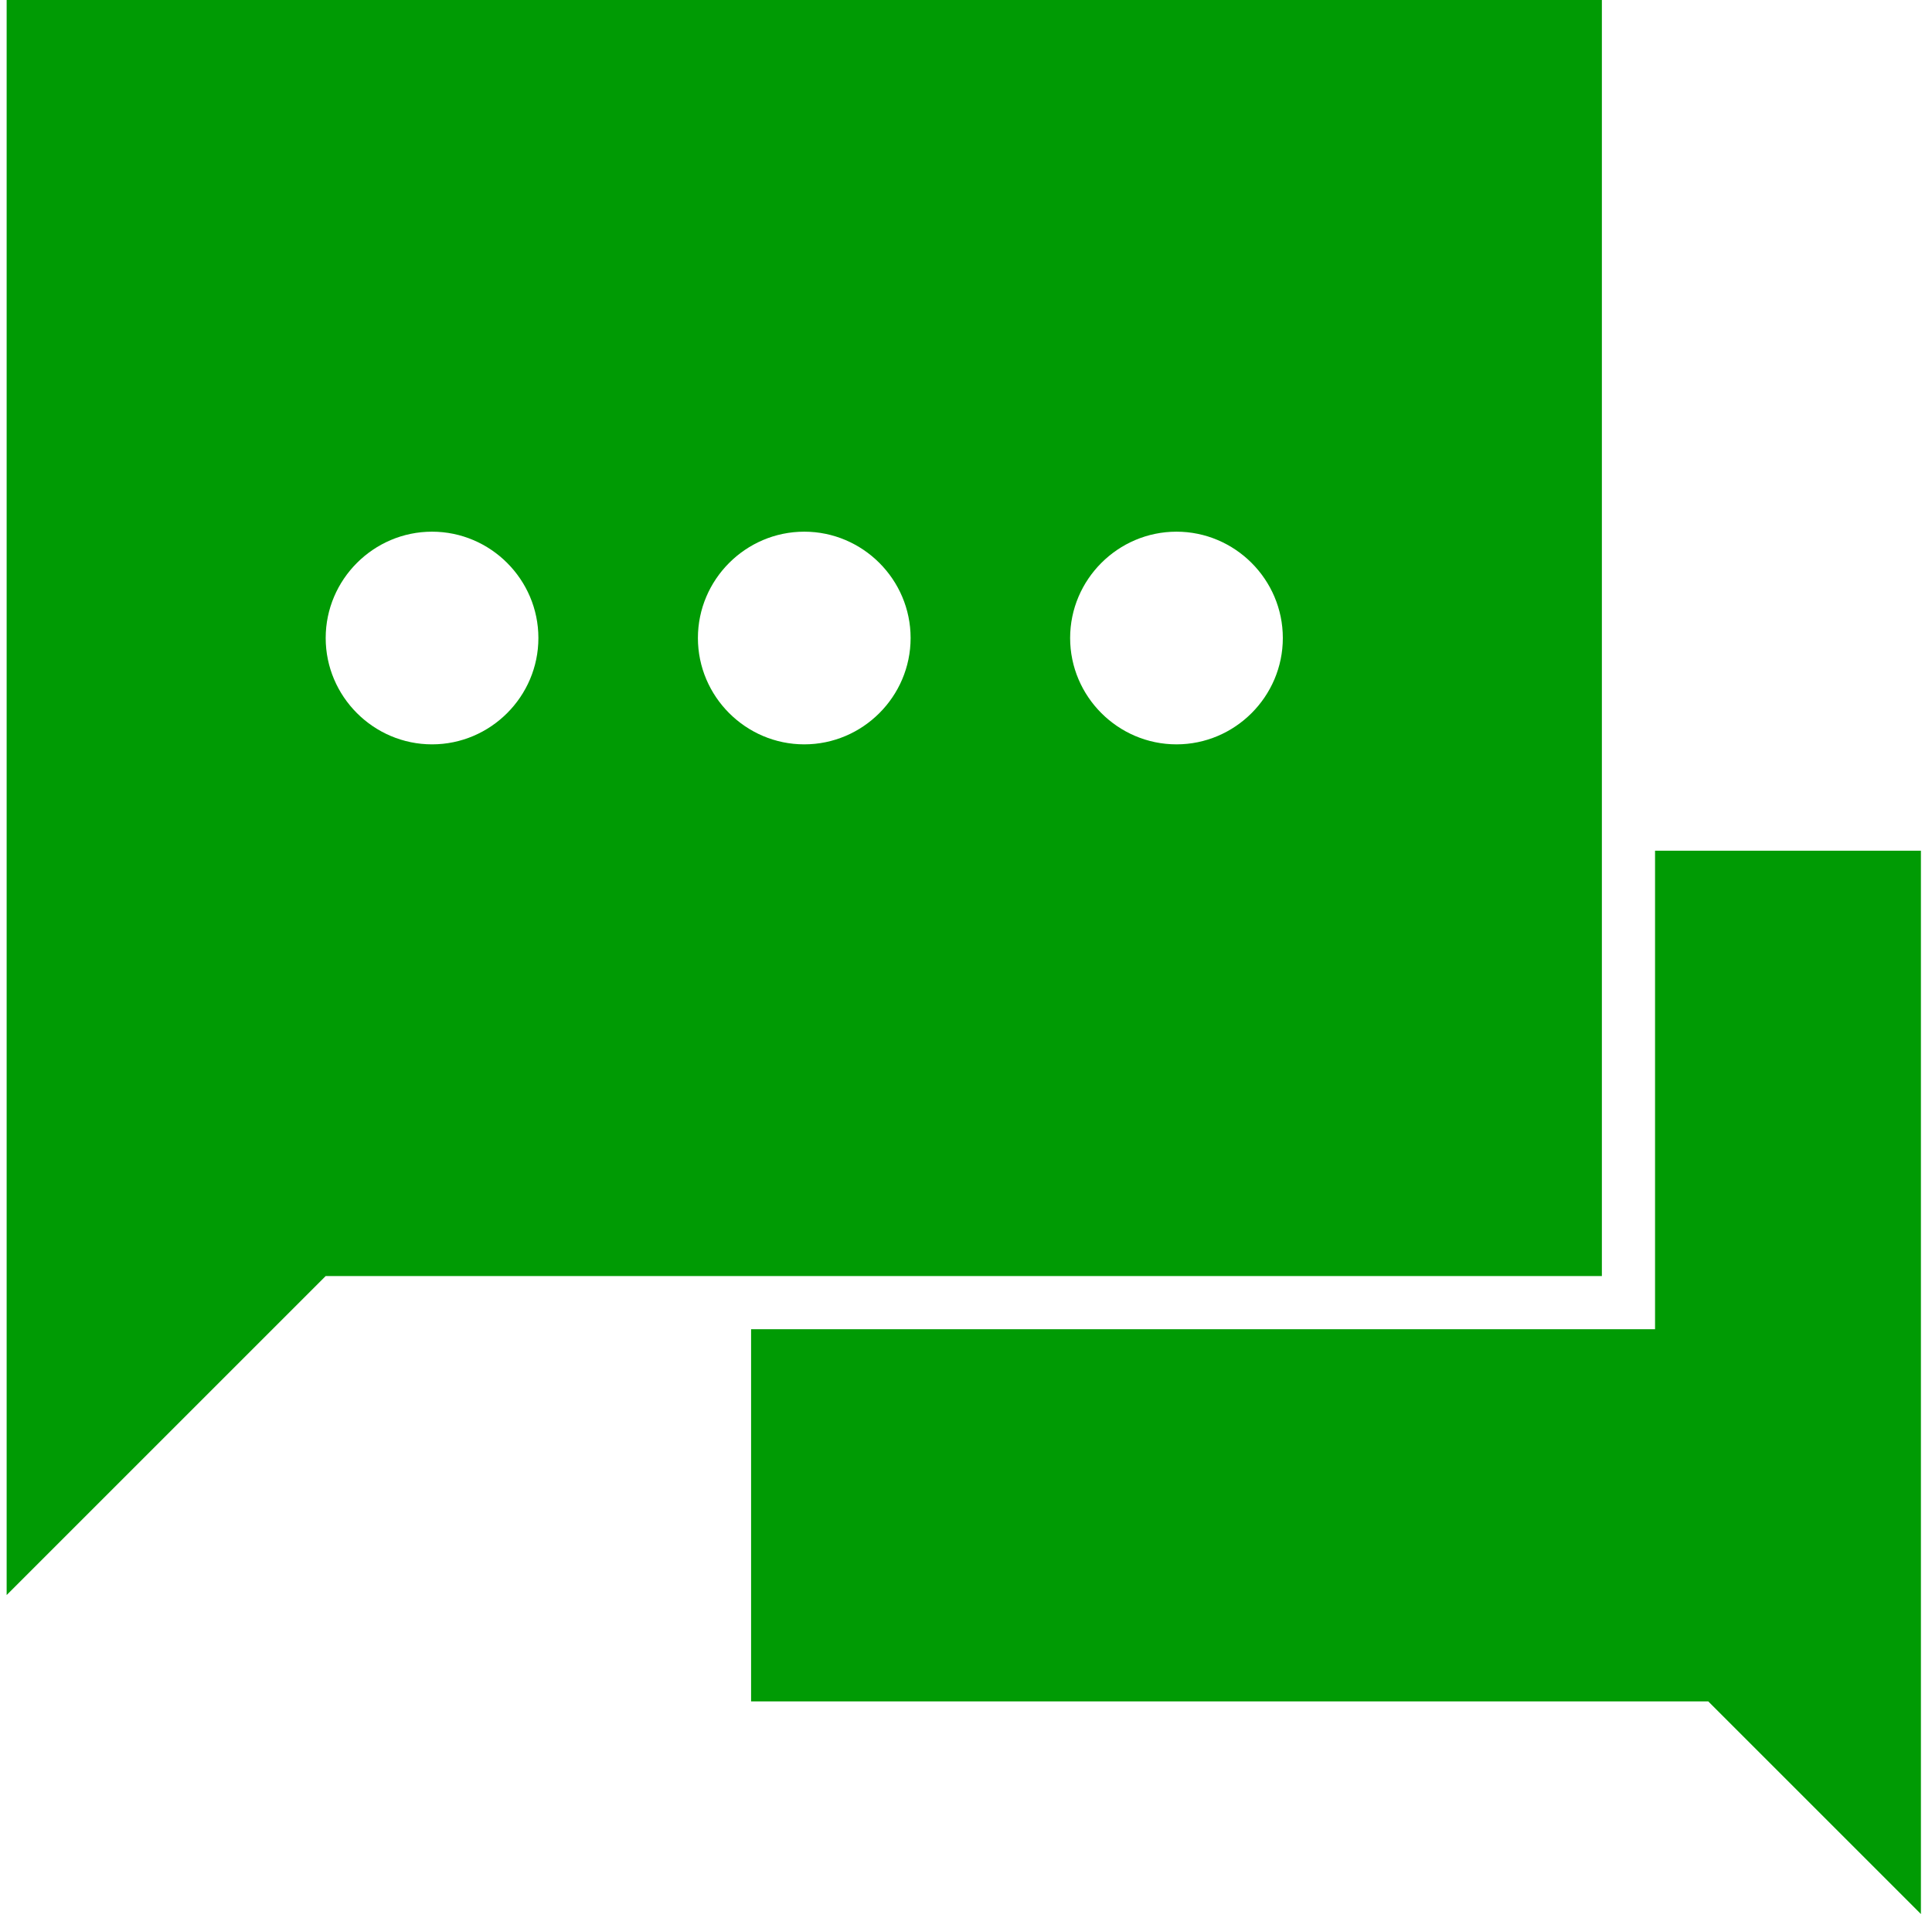 <svg width="109" height="108" viewBox="0 0 109 108" fill="none" xmlns="http://www.w3.org/2000/svg">
<path d="M90.375 0H0.375V90L18.375 72H90.375V0ZM24.375 42C21.075 42 18.375 39.3 18.375 36C18.375 32.7 21.075 30 24.375 30C27.675 30 30.375 32.7 30.375 36C30.375 39.3 27.675 42 24.375 42ZM45.375 42C42.075 42 39.375 39.3 39.375 36C39.375 32.7 42.075 30 45.375 30C48.675 30 51.375 32.7 51.375 36C51.375 39.3 48.675 42 45.375 42ZM66.375 42C63.075 42 60.375 39.3 60.375 36C60.375 32.7 63.075 30 66.375 30C69.675 30 72.375 32.7 72.375 36C72.375 39.3 69.675 42 66.375 42Z" fill="#009B04"/>
<path d="M93.375 48V75H42.375V96H96.375L108.375 108V48H93.375Z" fill="#009B04"/>
</svg>
